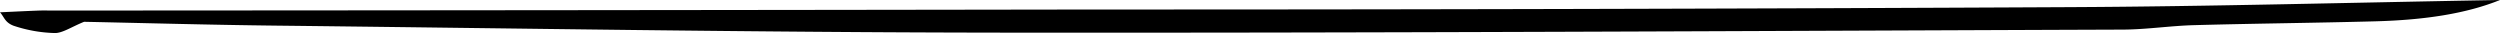 <svg id="Group_253373" data-name="Group 253373" xmlns="http://www.w3.org/2000/svg" xmlns:xlink="http://www.w3.org/1999/xlink" width="345.255" height="4.564" viewBox="0 0 345.255 4.564">
  <defs>
    <clipPath id="clip-path">
      <rect id="Rectangle_224881" data-name="Rectangle 224881" width="345.255" height="4.564" fill="none"/>
    </clipPath>
  </defs>
  <g id="Group_253373-2" data-name="Group 253373" transform="translate(0 0)" clip-path="url(#clip-path)">
    <path id="Path_532773" data-name="Path 532773" d="M345.255,0c-20.357.352-39.865.889-59.4.986q-67.486.337-134.991.328-71.694.11-143.388.143c-.735,0-1.477-.022-2.2.005C3.514,1.529,1.759,1.618,0,1.7c.579.63.655,1.389,1.874,1.854A19.439,19.439,0,0,0,7.553,4.564C8.611,4.59,9.9,3.7,11.613,3.01c8.193.167,17.384.427,26.593.53,33.063.369,66.13.927,99.2.966,51.914.061,103.832-.23,155.746-.418,3.287-.012,6.53-.523,9.846-.614,8.333-.229,16.708-.307,25.042-.53C334.847,2.761,340.6,1.884,345.255,0" transform="translate(0 0)"/>
  </g>
</svg>

